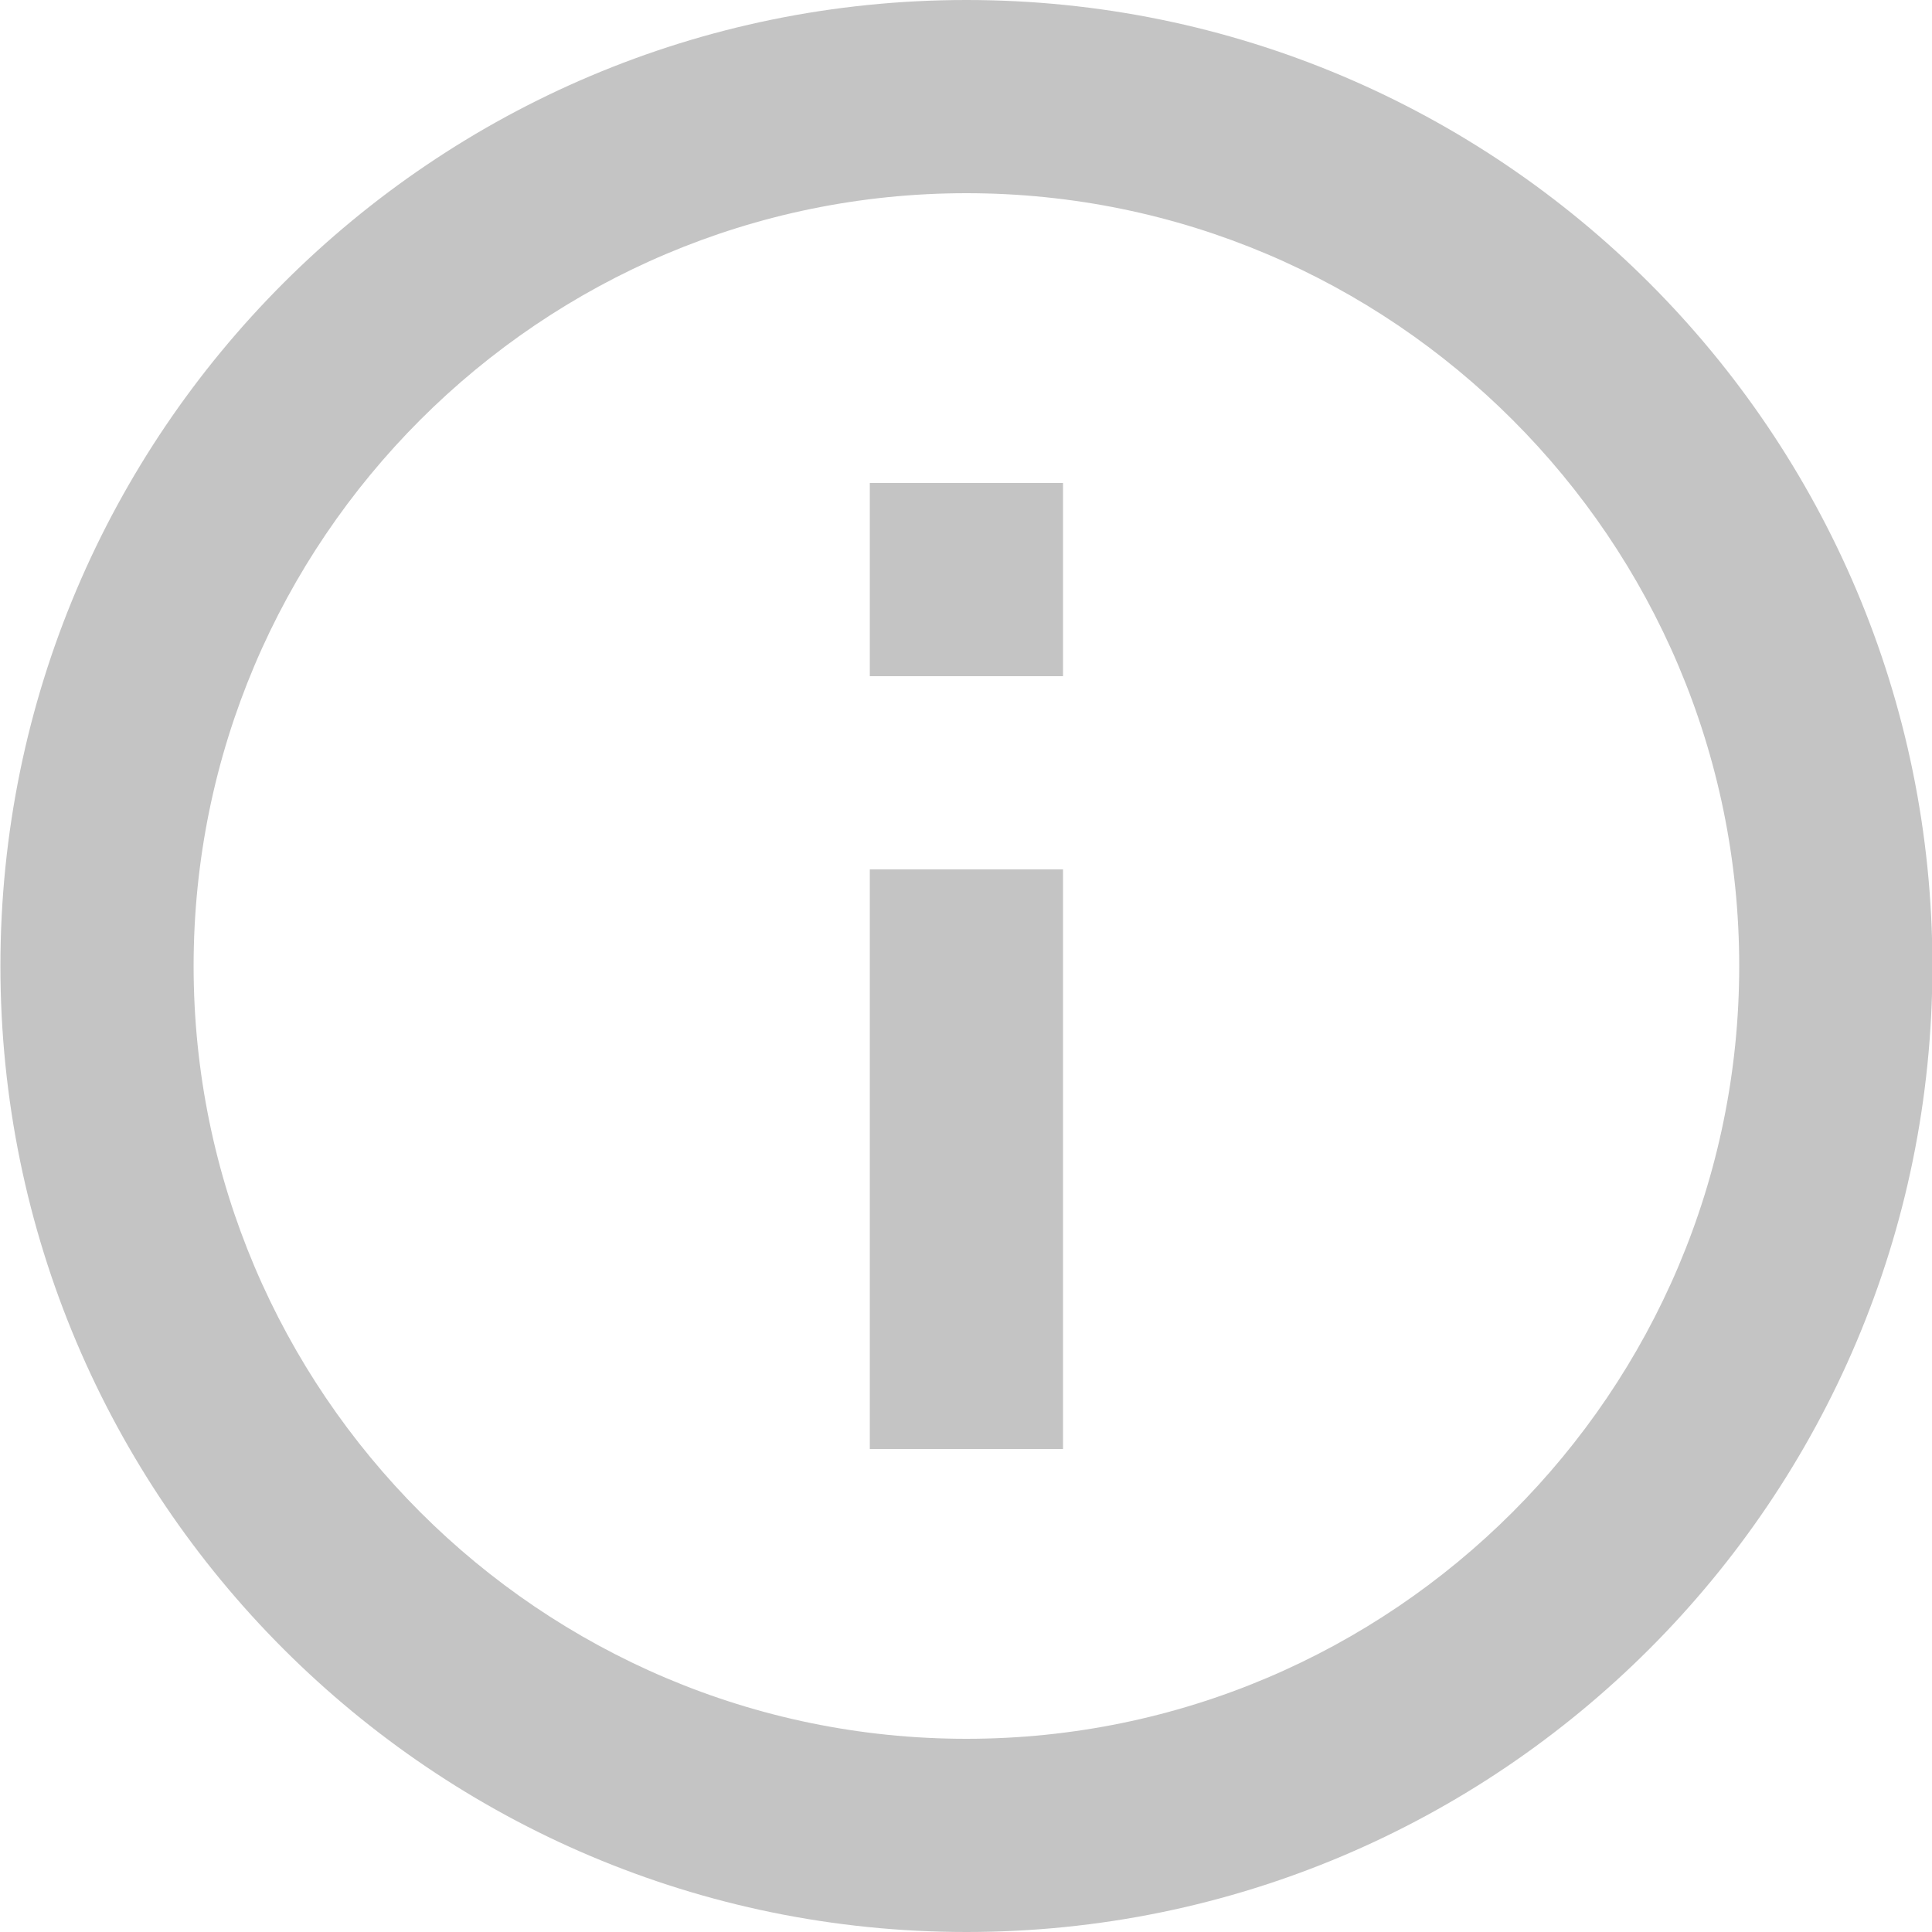 <svg width="14" height="14" viewBox="0 0 14 14" fill="none" xmlns="http://www.w3.org/2000/svg">
<g id="Vector">
<path d="M6.303 3.5H7.703V4.9H6.303V3.5Z" fill="#C4C4C4"/>
<path d="M6.303 6.3H7.703V10.5H6.303V6.3Z" fill="#C4C4C4"/>
<path fill-rule="evenodd" clip-rule="evenodd" d="M0.003 7C0.003 3.136 3.139 0 7.003 0C10.867 0 14.003 3.136 14.003 7C14.003 10.864 10.867 14 7.003 14C3.139 14 0.003 10.864 0.003 7ZM1.403 7C1.403 10.087 3.916 12.6 7.003 12.6C10.09 12.6 12.603 10.087 12.603 7C12.603 3.913 10.09 1.4 7.003 1.4C3.916 1.4 1.403 3.913 1.403 7Z" fill="#C4C4C4"/>
</g>
</svg>

